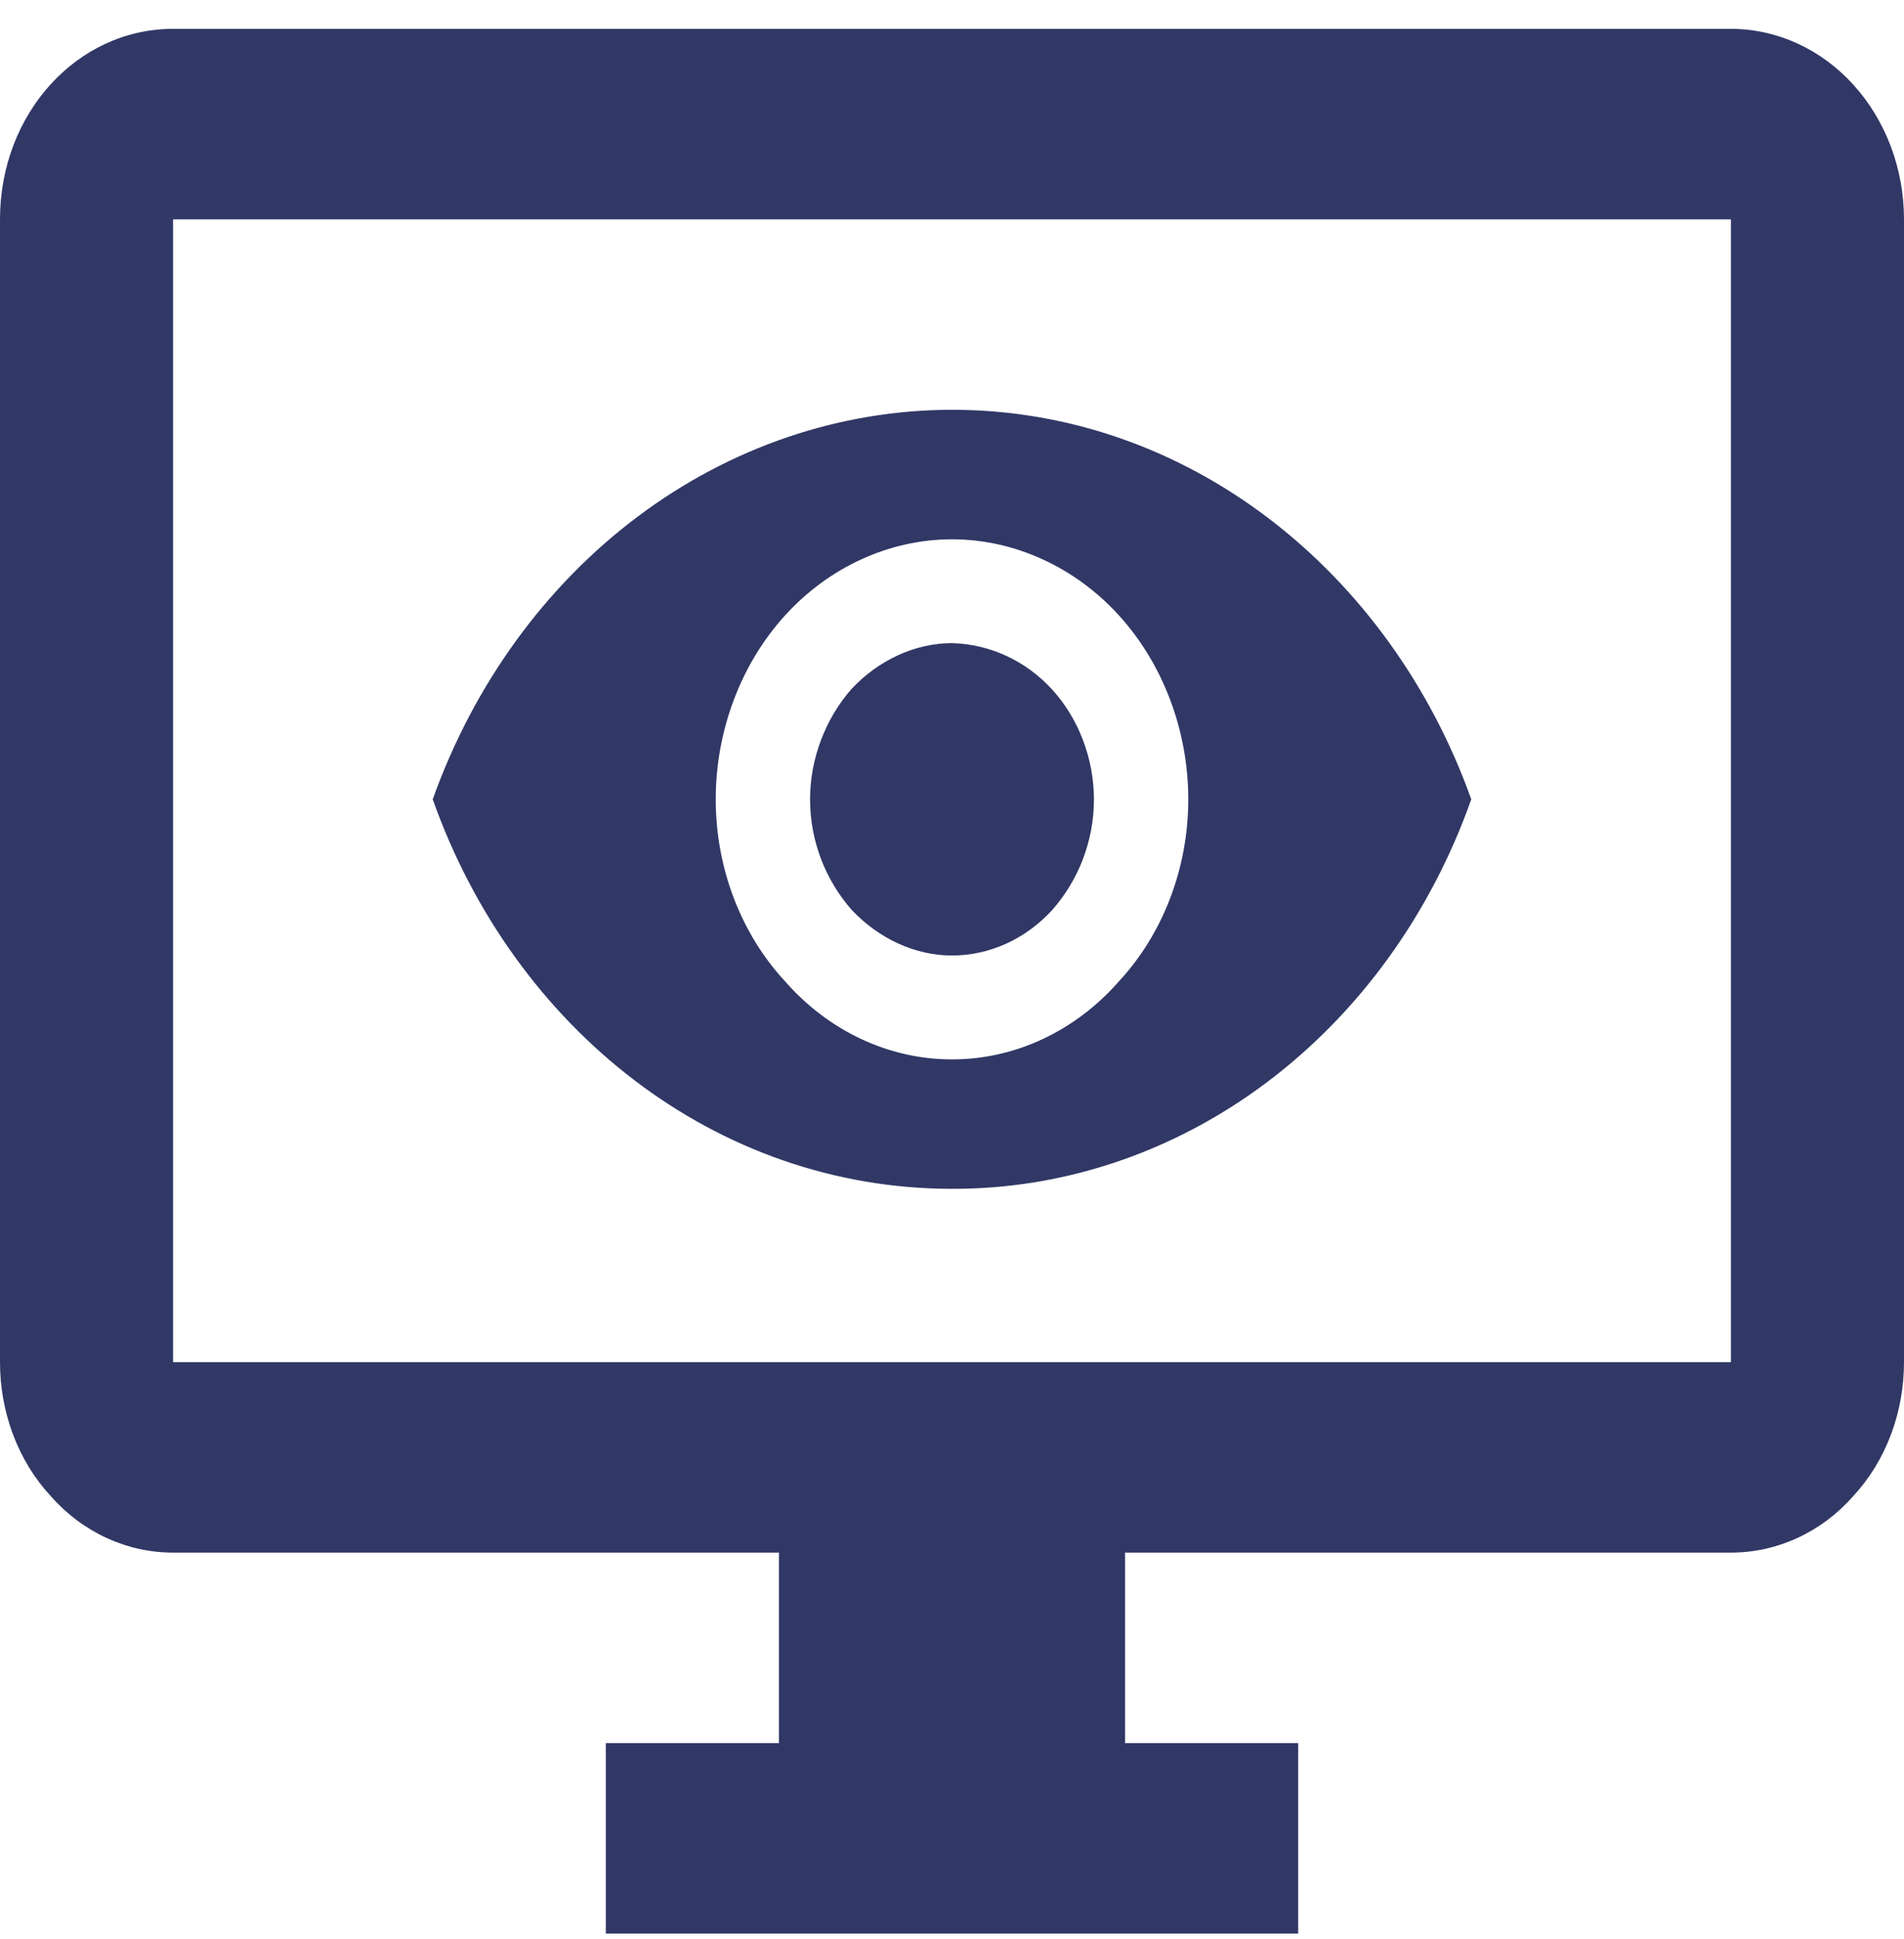 <svg width="55" height="56" viewBox="0 0 55 56" fill="none" xmlns="http://www.w3.org/2000/svg">
<path d="M5 6.333V39.333H50V6.333H5ZM5 0.833H50C51.326 0.833 52.598 1.413 53.535 2.444C54.473 3.476 55 4.875 55 6.333V39.333C55 40.791 54.475 42.193 53.525 43.211C52.6 44.256 51.325 44.833 50 44.833H32.5V50.333H37.5V55.833H17.5V50.333H22.5V44.833H5C3.675 44.833 2.4 44.256 1.475 43.211C0.525 42.193 0 40.791 0 39.333V6.333C0 3.281 2.225 0.833 5 0.833ZM24.6 19.891C25.375 19.066 26.425 18.571 27.5 18.571C28.575 18.598 29.625 19.066 30.4 19.918C31.15 20.743 31.6 21.898 31.6 23.081C31.6 24.291 31.15 25.418 30.4 26.271C29.625 27.123 28.575 27.591 27.5 27.591C26.425 27.591 25.375 27.096 24.6 26.271C23.85 25.418 23.4 24.291 23.4 23.081C23.4 21.898 23.85 20.743 24.6 19.891ZM22.675 28.333C23.3 29.047 24.049 29.615 24.878 30.003C25.707 30.391 26.599 30.591 27.5 30.591C28.401 30.591 29.293 30.391 30.122 30.003C30.951 29.615 31.7 29.047 32.325 28.333C33.6 26.958 34.325 25.061 34.325 23.081C34.325 21.101 33.6 19.176 32.325 17.773C31.05 16.371 29.3 15.573 27.5 15.573C25.7 15.573 23.95 16.371 22.675 17.773C21.4 19.176 20.675 21.101 20.675 23.081C20.675 25.061 21.4 26.958 22.675 28.333ZM12.5 23.081C13.685 19.766 15.749 16.921 18.424 14.915C21.1 12.909 24.262 11.835 27.5 11.833C34.325 11.833 40.15 16.508 42.5 23.081C41.324 26.402 39.261 29.253 36.584 31.261C33.907 33.269 30.74 34.338 27.5 34.328C20.675 34.328 14.85 29.708 12.5 23.081Z" fill="#313866"/>
</svg>
